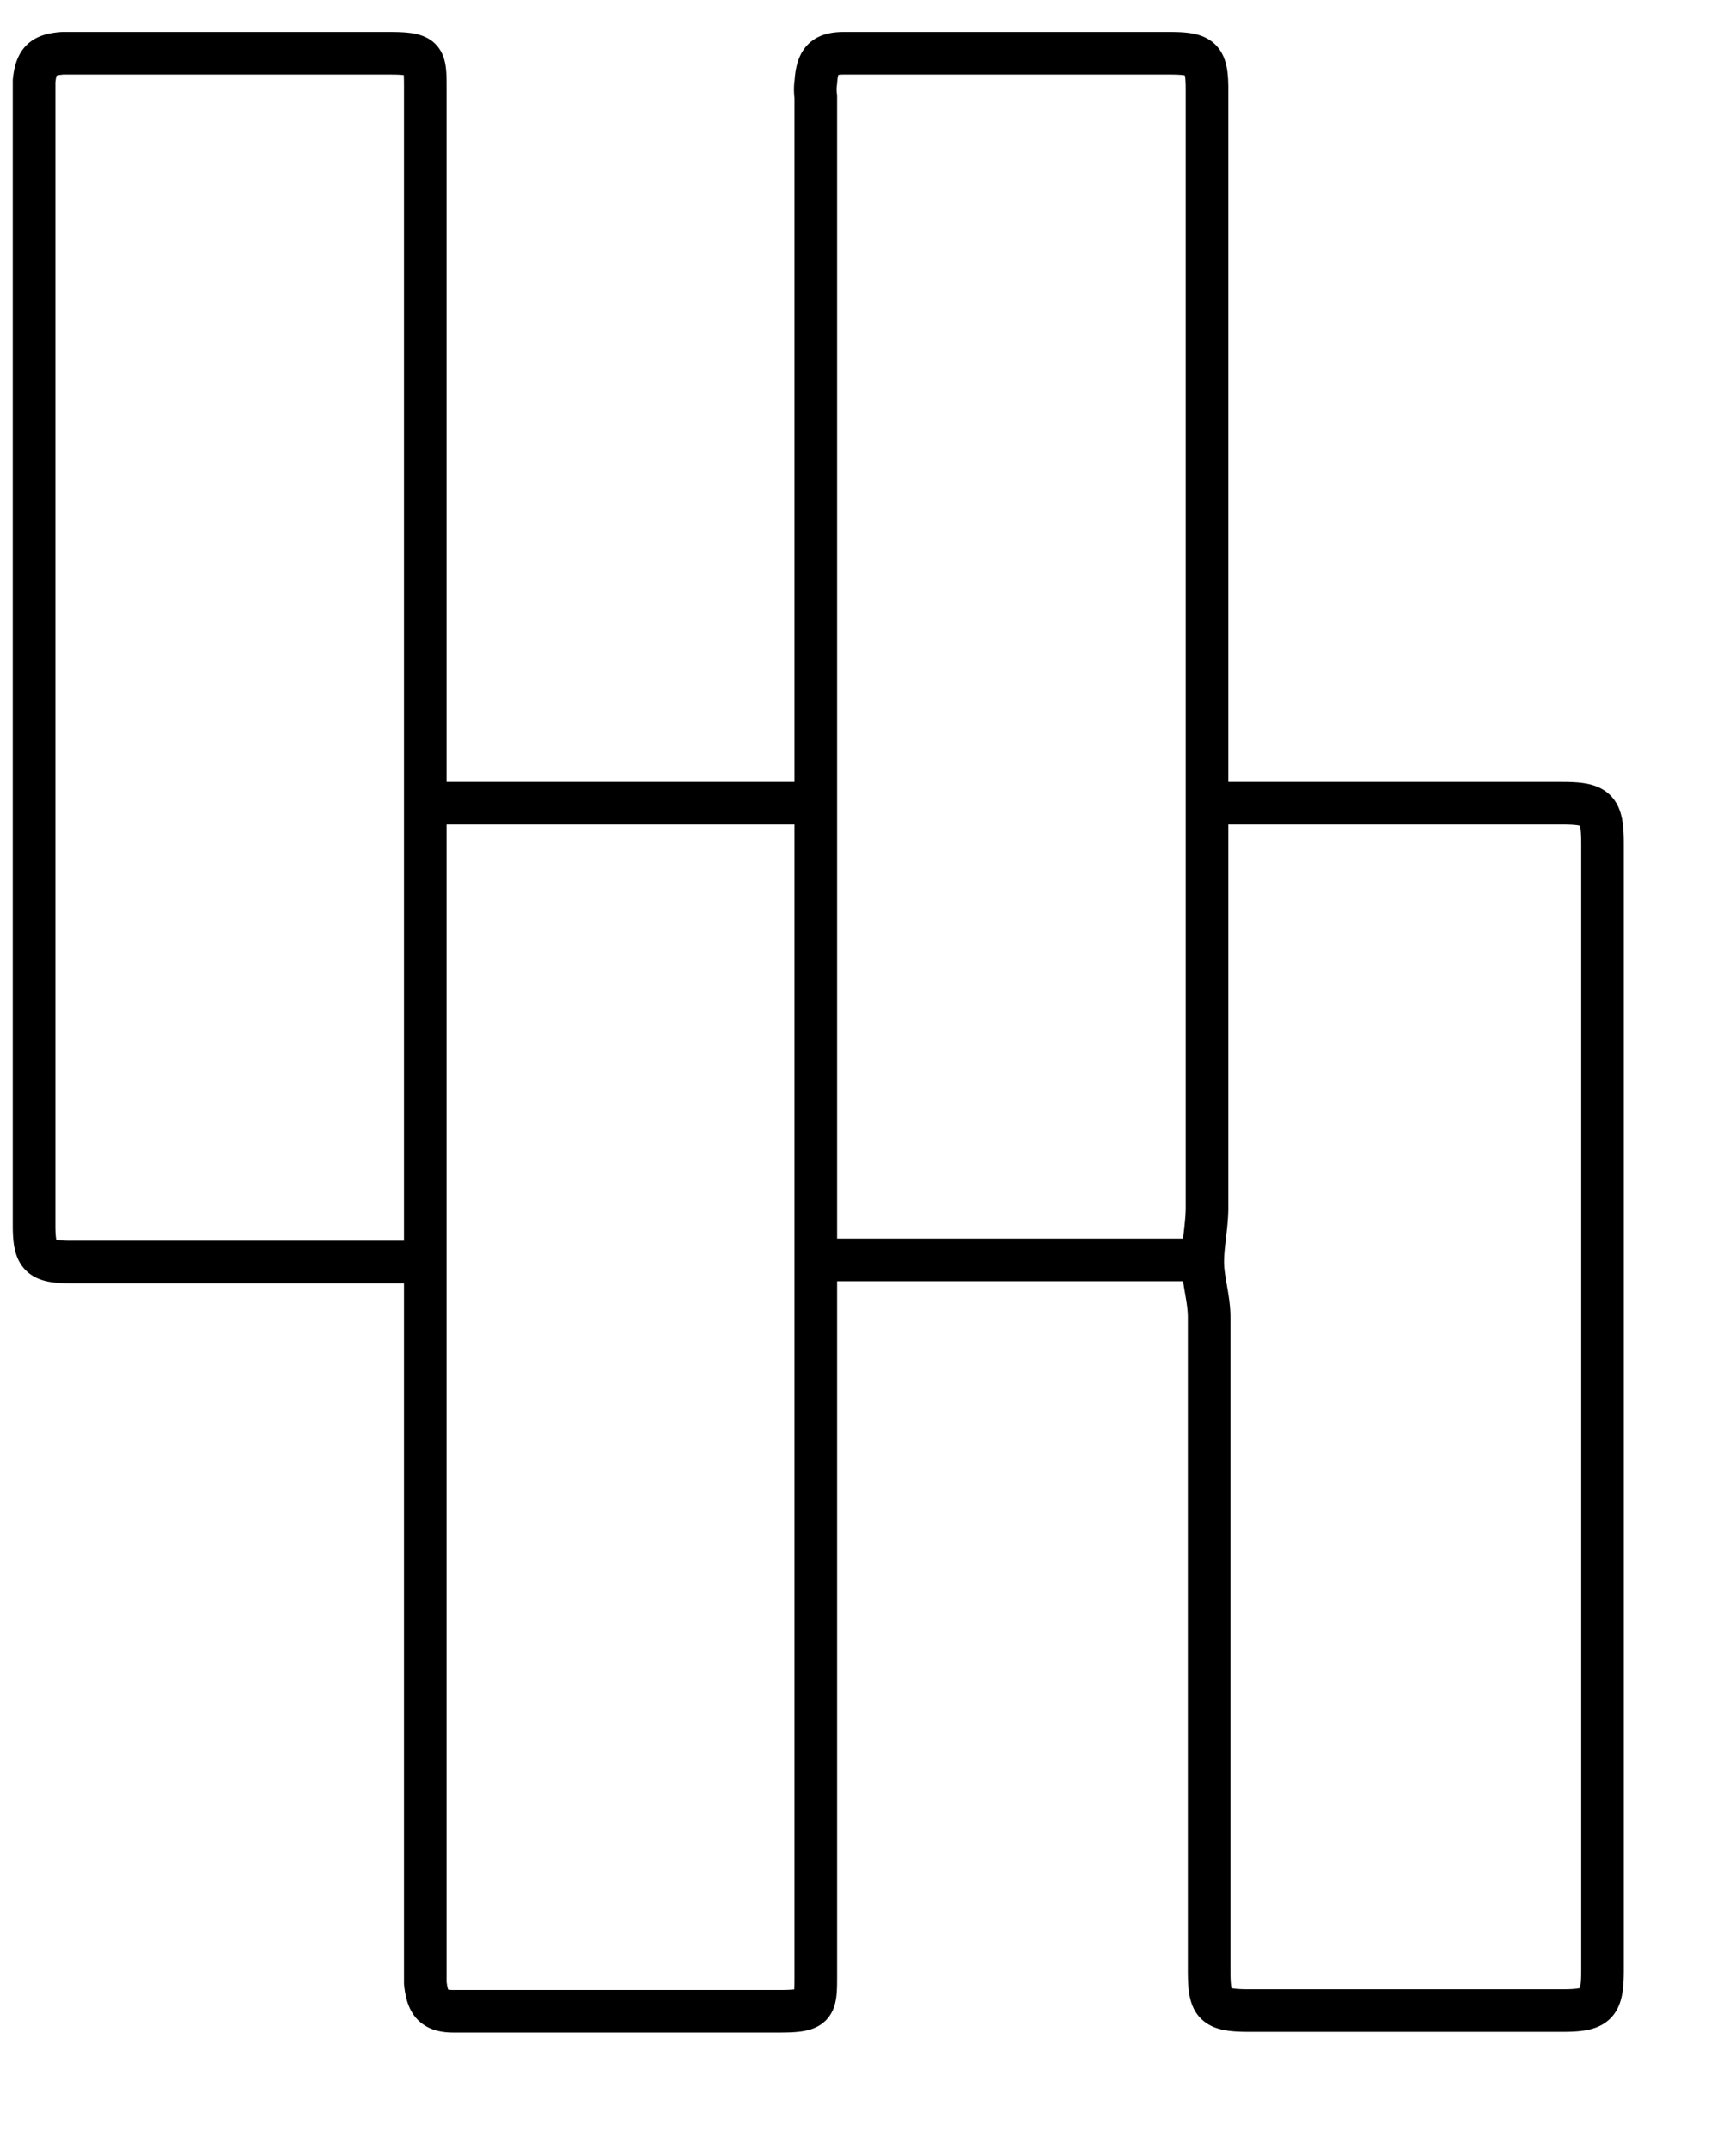 <?xml version="1.0" encoding="UTF-8"?> <svg xmlns="http://www.w3.org/2000/svg" id="Calque_1" data-name="Calque 1" viewBox="0 0 24.45 30.26"><defs><style>.cls-1{fill:none;stroke:#000;stroke-linecap:round;stroke-linejoin:round;stroke-width:0.6px;}</style></defs><title>testPlan de travail 1</title><g id="Calque_2" data-name="Calque 2"><g id="Content_2" data-name="Content 2"><g id="Zone_3_:_Personnalisation" data-name="Zone 3 : Personnalisation"><g id="Texte_-_copie_8" data-name="Texte - copie 8"><path class="cls-1" d="M17.17,11.31H22c.49,0,.57.08.57.57V27.74c0,.49-.08.57-.57.57H17.6c-.51,0-.57-.08-.57-.57V18.55c0-.27-.09-.53-.09-.78S17,17.26,17,17V1.26c0-.44-.08-.51-.52-.51h-4.6c-.29,0-.37.12-.39.41a.67.67,0,0,0,0,.2V27.8c0,.45,0,.52-.51.52H6.39c-.28,0-.37-.11-.4-.4V1.26c0-.44,0-.51-.5-.51H.88C.6.77.51.86.48,1.14V17.25c0,.44.08.52.52.52H5.85"></path><path class="cls-1" d="M11.36,11.31H6.16"></path><path class="cls-1" d="M16.88,17.74H11.69"></path></g></g></g></g></svg> 